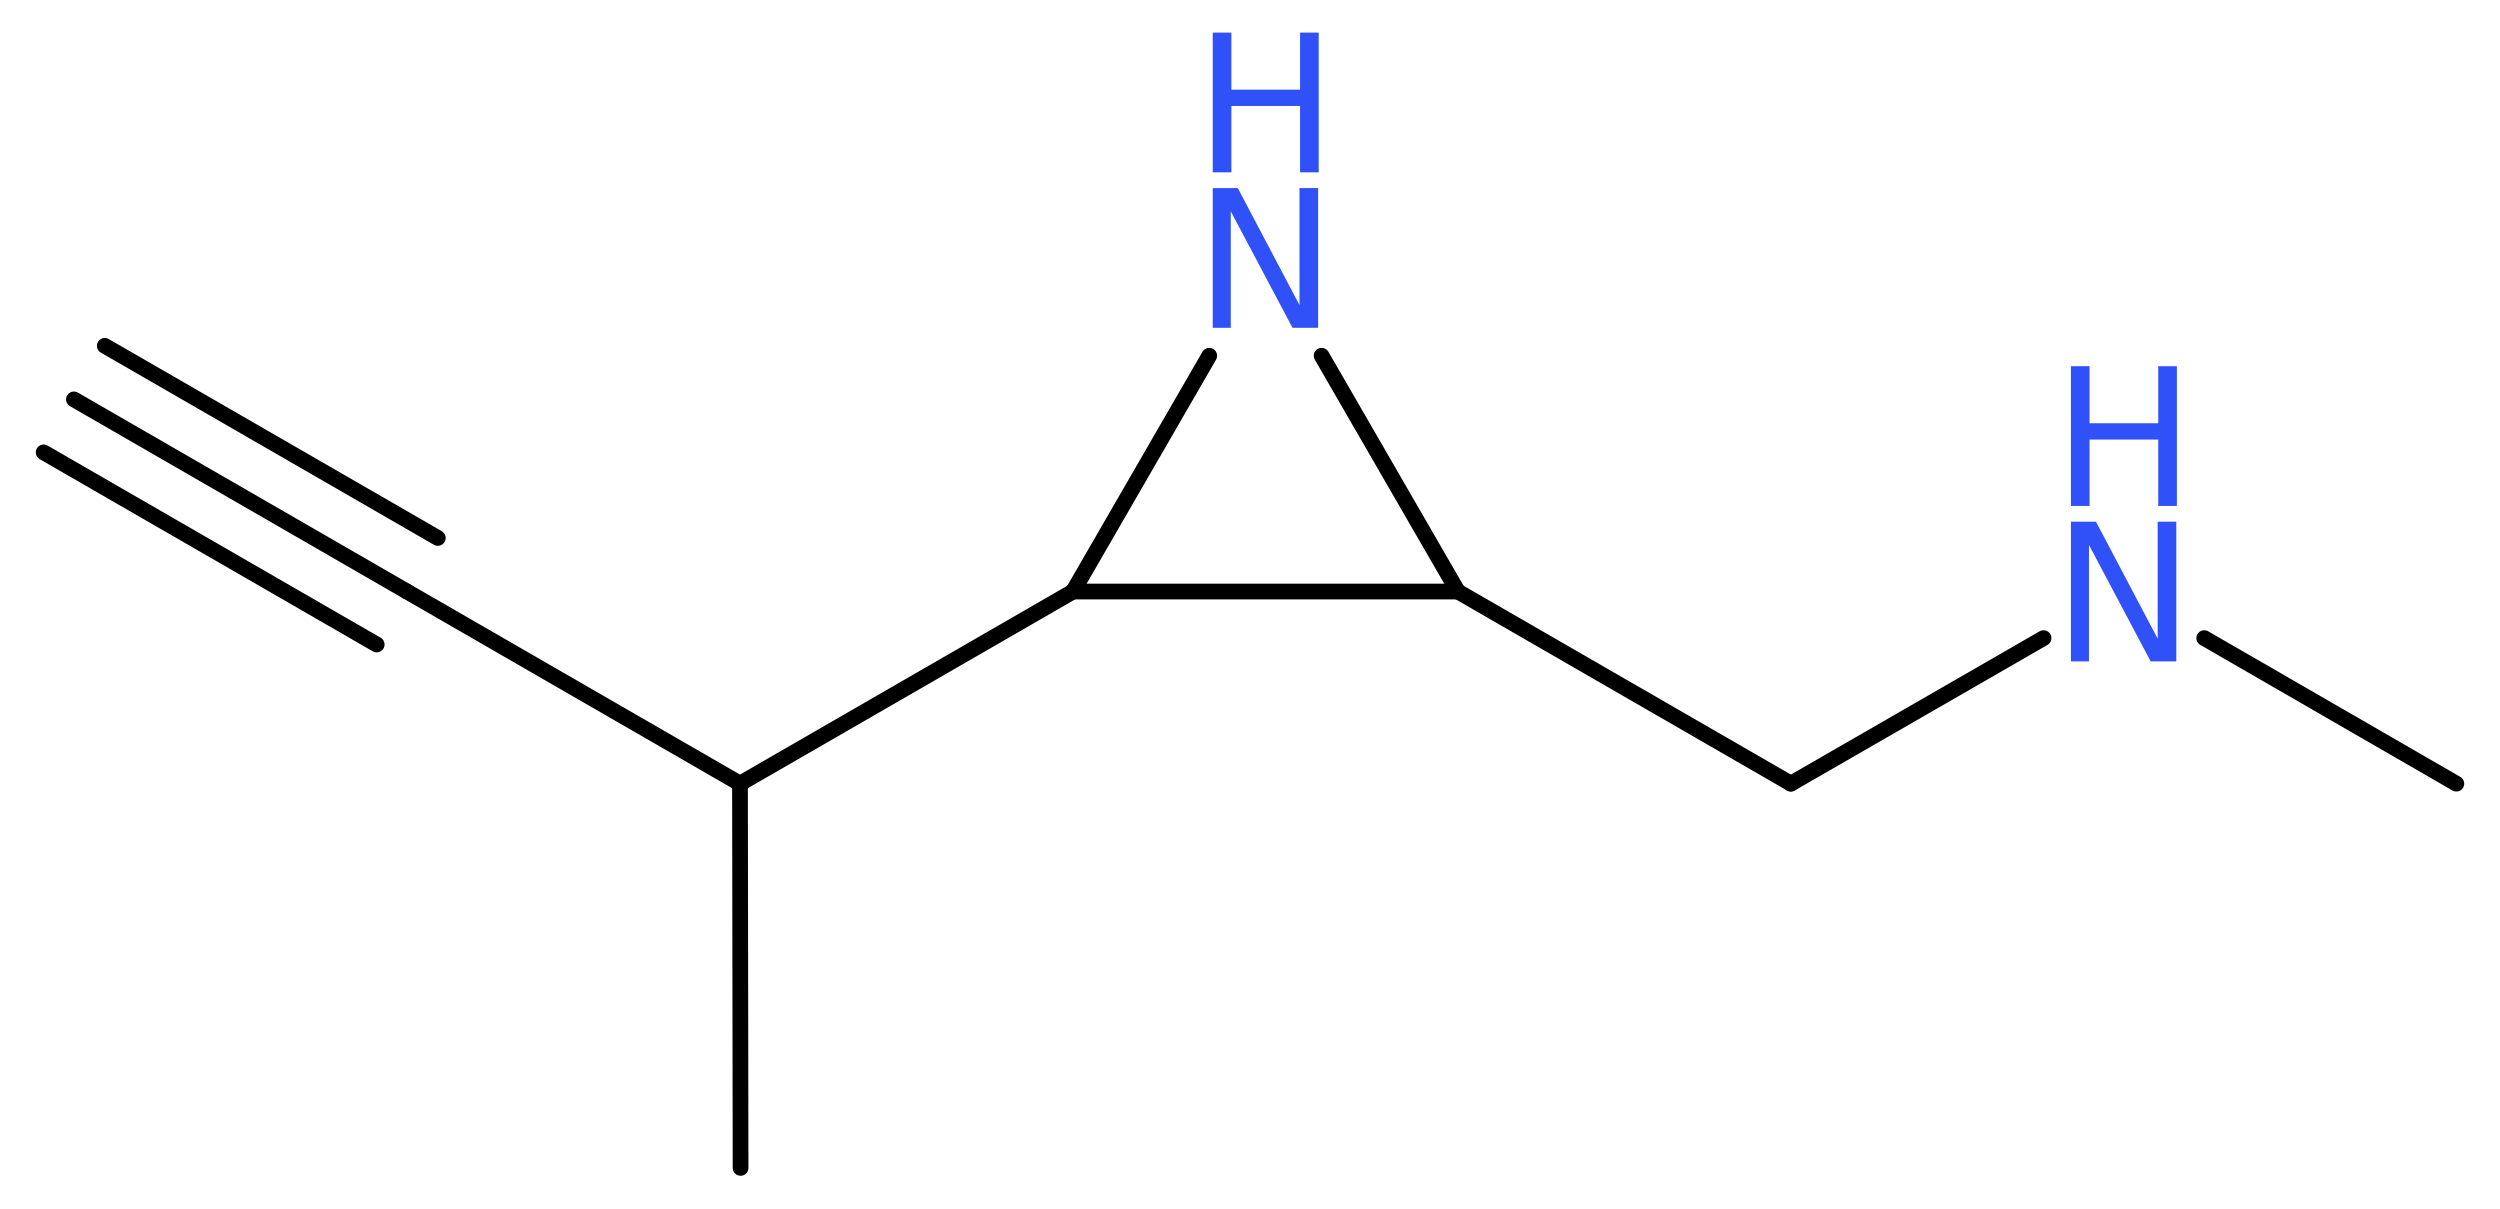 <?xml version='1.0' encoding='UTF-8'?>
<!DOCTYPE svg PUBLIC "-//W3C//DTD SVG 1.1//EN" "http://www.w3.org/Graphics/SVG/1.1/DTD/svg11.dtd">
<svg version='1.2' xmlns='http://www.w3.org/2000/svg' xmlns:xlink='http://www.w3.org/1999/xlink' width='42.94mm' height='20.76mm' viewBox='0 0 42.94 20.76'>
  <desc>Generated by the Chemistry Development Kit (http://github.com/cdk)</desc>
  <g stroke-linecap='round' stroke-linejoin='round' stroke='#000000' stroke-width='.27' fill='#3050F8'>
    <rect x='.0' y='.0' width='43.0' height='21.0' fill='#FFFFFF' stroke='none'/>
    <g id='mol1' class='mol'>
      <g id='mol1bnd1' class='bond'>
        <line x1='1.27' y1='6.86' x2='6.99' y2='10.16'/>
        <line x1='1.8' y1='5.94' x2='7.52' y2='9.24'/>
        <line x1='.75' y1='7.77' x2='6.47' y2='11.07'/>
      </g>
      <line id='mol1bnd2' class='bond' x1='6.99' y1='10.16' x2='12.71' y2='13.46'/>
      <line id='mol1bnd3' class='bond' x1='12.71' y1='13.46' x2='12.72' y2='20.06'/>
      <line id='mol1bnd4' class='bond' x1='12.71' y1='13.46' x2='18.43' y2='10.16'/>
      <line id='mol1bnd5' class='bond' x1='18.43' y1='10.16' x2='20.77' y2='6.11'/>
      <line id='mol1bnd6' class='bond' x1='22.7' y1='6.11' x2='25.04' y2='10.16'/>
      <line id='mol1bnd7' class='bond' x1='18.43' y1='10.16' x2='25.04' y2='10.16'/>
      <line id='mol1bnd8' class='bond' x1='25.04' y1='10.16' x2='30.76' y2='13.46'/>
      <line id='mol1bnd9' class='bond' x1='30.76' y1='13.46' x2='35.1' y2='10.96'/>
      <line id='mol1bnd10' class='bond' x1='37.86' y1='10.96' x2='42.19' y2='13.46'/>
      <g id='mol1atm6' class='atom'>
        <path d='M20.83 3.23h.43l1.06 2.01v-2.01h.32v2.4h-.44l-1.06 -2.0v2.0h-.31v-2.4z' stroke='none'/>
        <path d='M20.83 .56h.32v.98h1.18v-.98h.32v2.4h-.32v-1.14h-1.18v1.14h-.32v-2.4z' stroke='none'/>
      </g>
      <g id='mol1atm9' class='atom'>
        <path d='M35.57 8.96h.43l1.06 2.01v-2.01h.32v2.4h-.44l-1.06 -2.0v2.0h-.31v-2.4z' stroke='none'/>
        <path d='M35.57 6.29h.32v.98h1.18v-.98h.32v2.4h-.32v-1.14h-1.18v1.14h-.32v-2.4z' stroke='none'/>
      </g>
    </g>
  </g>
</svg>
